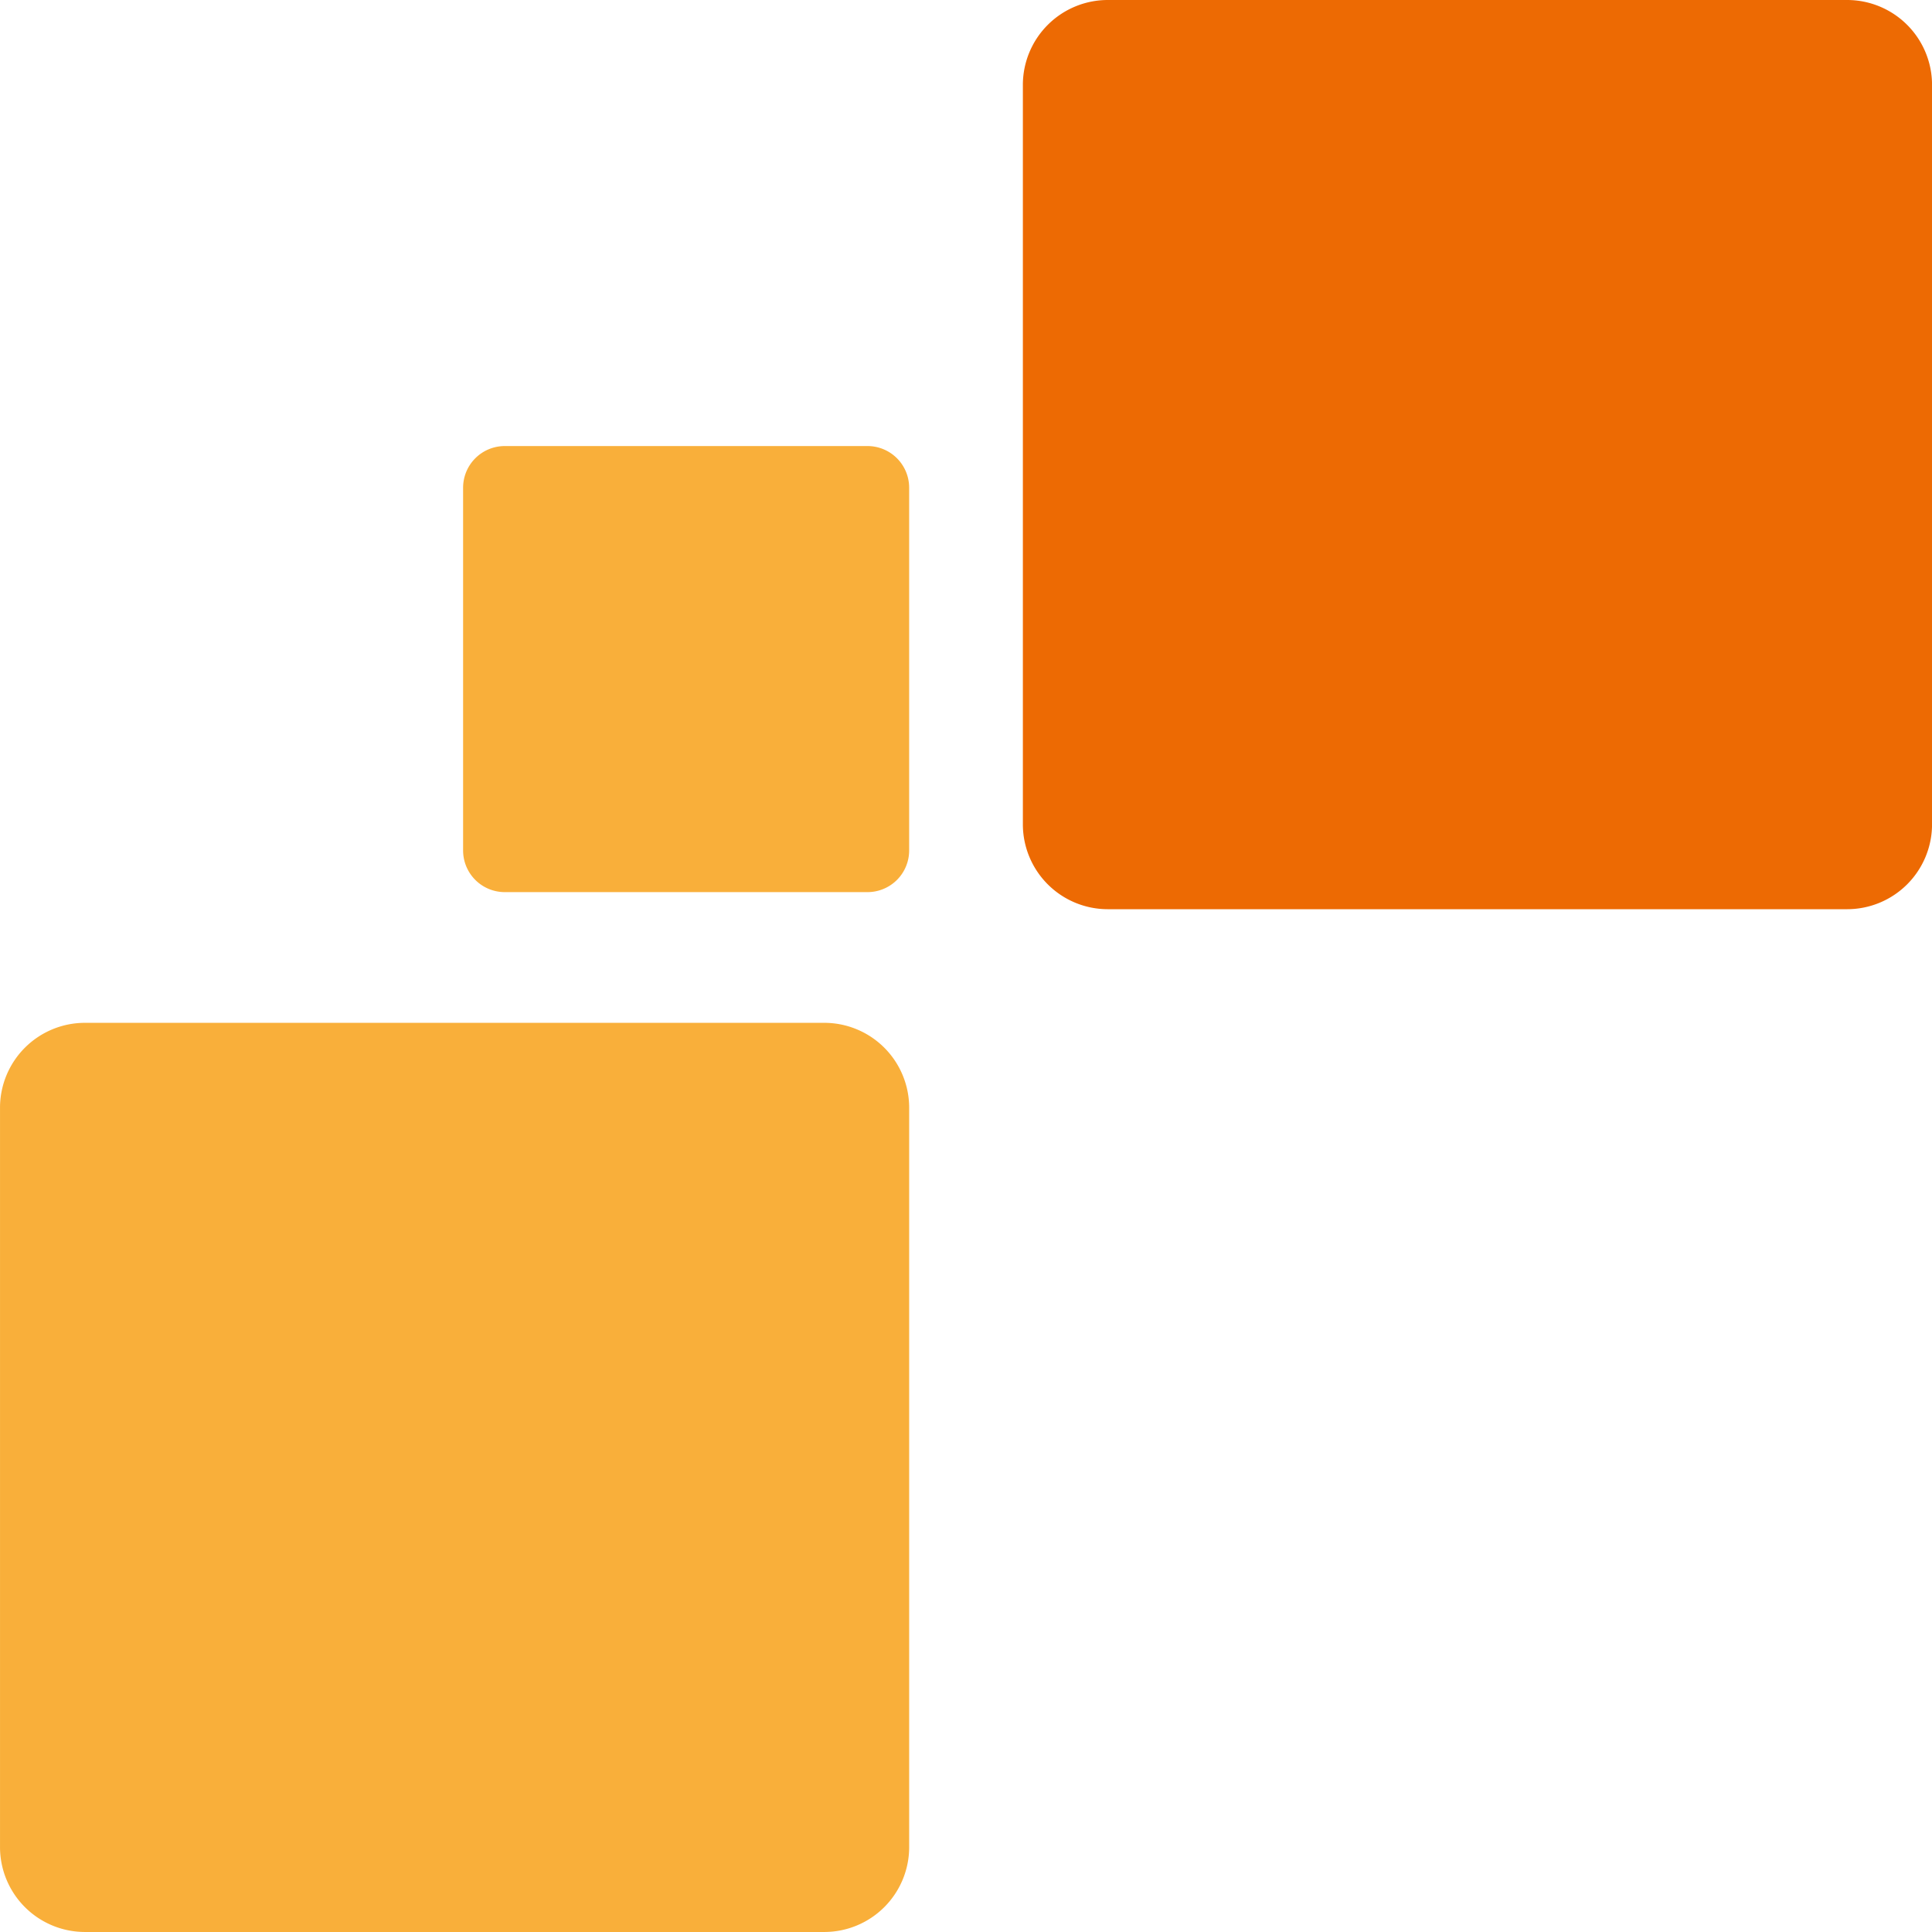 <svg id="Groupe_3327" data-name="Groupe 3327" xmlns="http://www.w3.org/2000/svg" width="133.933" height="133.933" viewBox="0 0 133.933 133.933">
  <path id="Tracé_4143" data-name="Tracé 4143" d="M1276.6,637.833h51.255a5.889,5.889,0,0,1,5.887,5.856v51.317a5.889,5.889,0,0,1-5.887,5.856H1276.6a5.888,5.888,0,0,1-5.885-5.856V643.689A5.888,5.888,0,0,1,1276.6,637.833Z" transform="translate(-1199.806 -637.833)" fill="#ed6a03"/>
  <path id="Tracé_4144" data-name="Tracé 4144" d="M1324.047,637.833h25.146a2.889,2.889,0,0,1,2.888,2.873v25.177a2.889,2.889,0,0,1-2.888,2.873h-25.146a2.889,2.889,0,0,1-2.888-2.873V640.706A2.889,2.889,0,0,1,1324.047,637.833Z" transform="translate(-1289.055 -606.911)" fill="#f9af3a"/>
  <path id="Tracé_4145" data-name="Tracé 4145" d="M1327.046,688.28H1378.3a5.888,5.888,0,0,1,5.886,5.855v51.316a5.887,5.887,0,0,1-5.886,5.855h-51.254a5.888,5.888,0,0,1-5.886-5.855V694.135A5.889,5.889,0,0,1,1327.046,688.28Z" transform="translate(-1321.159 -617.374)" fill="#f9af3a"/>
</svg>
